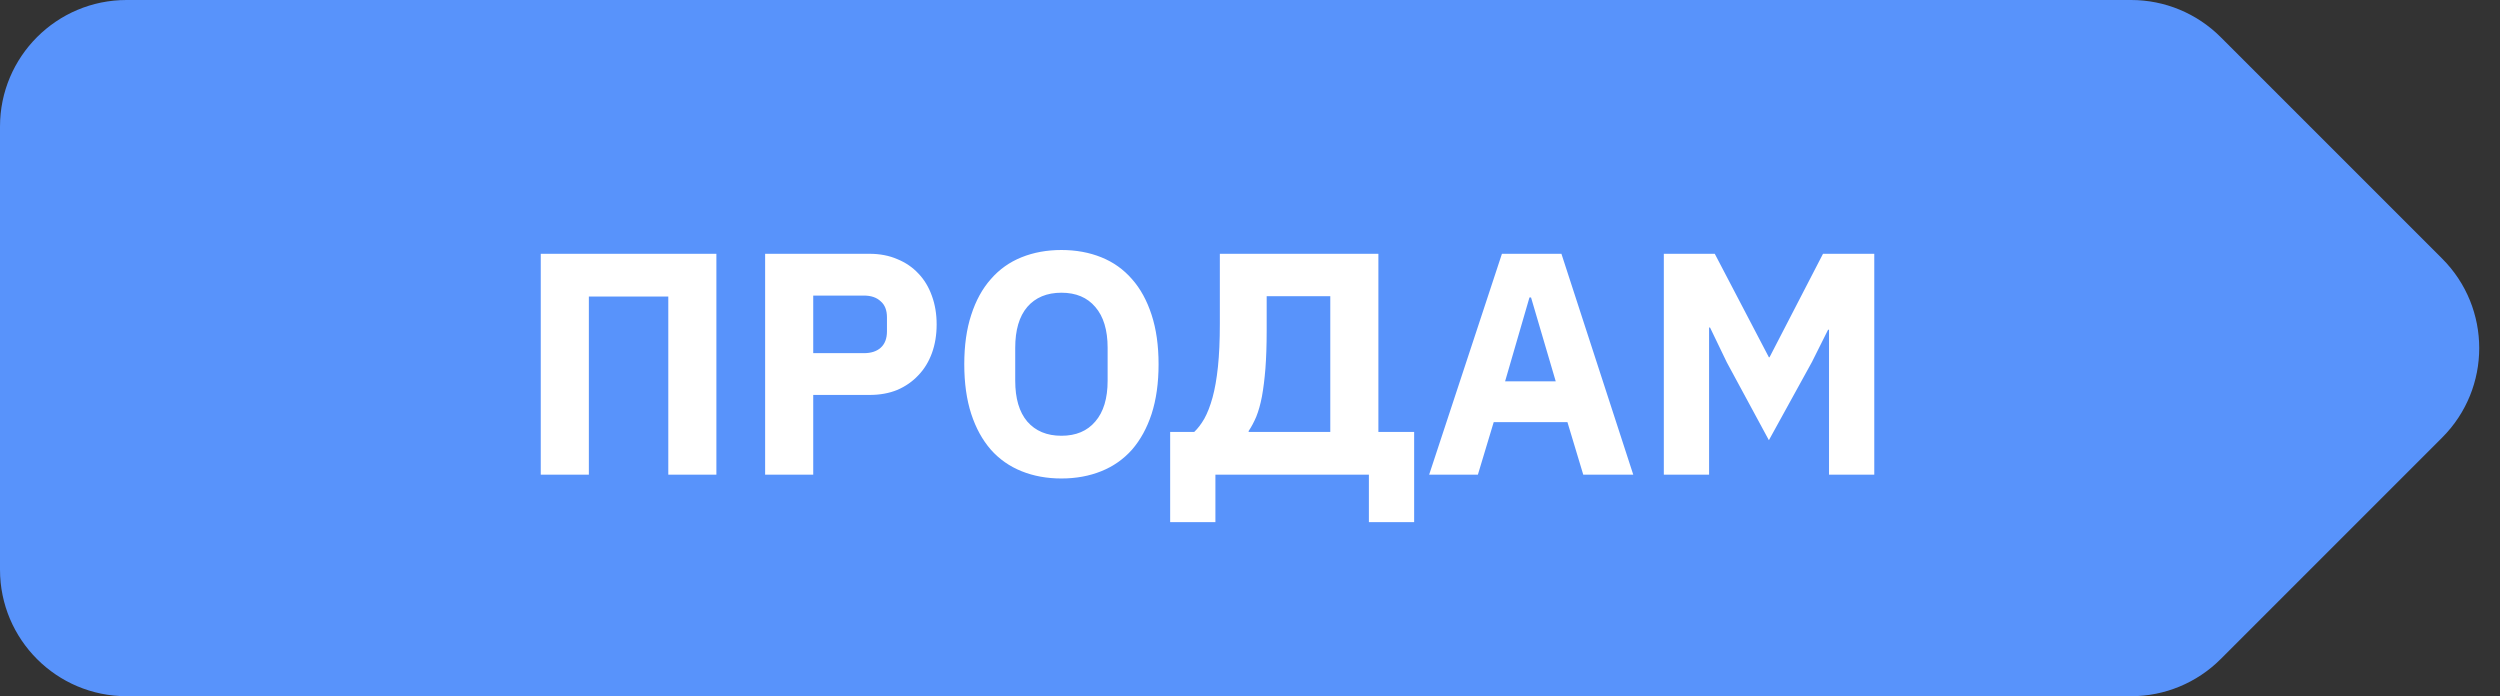 <svg width="79" height="22" viewBox="0 0 79 22" fill="none" xmlns="http://www.w3.org/2000/svg">
<rect x="0" y="0" width="79" height="22" fill="#333333" stroke="none"/>
<path d="M0 4C0 1.791 1.791 0 4 0H67.343C68.404 0 69.421 0.421 70.172 1.172L77.172 8.172C78.734 9.734 78.734 12.266 77.172 13.828L70.172 20.828C69.421 21.579 68.404 22 67.343 22H4C1.791 22 0 20.209 0 18V4Z" fill="#5893FB"/>
<path d="M17.088 8.02H22.638V15H21.118V9.37H18.608V15H17.088V8.02ZM24.178 15V8.02H27.478C27.805 8.02 28.098 8.077 28.358 8.19C28.618 8.297 28.838 8.447 29.018 8.64C29.205 8.833 29.348 9.07 29.448 9.35C29.548 9.623 29.598 9.923 29.598 10.25C29.598 10.583 29.548 10.887 29.448 11.16C29.348 11.433 29.205 11.667 29.018 11.86C28.838 12.053 28.618 12.207 28.358 12.32C28.098 12.427 27.805 12.48 27.478 12.48H25.698V15H24.178ZM25.698 11.16H27.298C27.525 11.16 27.701 11.103 27.828 10.99C27.962 10.87 28.028 10.697 28.028 10.47V10.03C28.028 9.803 27.962 9.633 27.828 9.52C27.701 9.4 27.525 9.34 27.298 9.34H25.698V11.16ZM33.541 15.12C33.081 15.12 32.661 15.043 32.281 14.89C31.901 14.737 31.577 14.51 31.311 14.21C31.044 13.903 30.837 13.527 30.691 13.08C30.544 12.627 30.471 12.103 30.471 11.51C30.471 10.917 30.544 10.397 30.691 9.95C30.837 9.497 31.044 9.12 31.311 8.82C31.577 8.513 31.901 8.283 32.281 8.13C32.661 7.977 33.081 7.9 33.541 7.9C34.001 7.9 34.421 7.977 34.801 8.13C35.181 8.283 35.504 8.513 35.771 8.82C36.037 9.12 36.244 9.497 36.391 9.95C36.537 10.397 36.611 10.917 36.611 11.51C36.611 12.103 36.537 12.627 36.391 13.08C36.244 13.527 36.037 13.903 35.771 14.21C35.504 14.51 35.181 14.737 34.801 14.89C34.421 15.043 34.001 15.12 33.541 15.12ZM33.541 13.77C34.001 13.77 34.357 13.62 34.611 13.32C34.871 13.02 35.001 12.59 35.001 12.03V10.99C35.001 10.43 34.871 10 34.611 9.7C34.357 9.4 34.001 9.25 33.541 9.25C33.081 9.25 32.721 9.4 32.461 9.7C32.207 10 32.081 10.43 32.081 10.99V12.03C32.081 12.59 32.207 13.02 32.461 13.32C32.721 13.62 33.081 13.77 33.541 13.77ZM36.977 13.65H37.737C37.85 13.543 37.957 13.403 38.057 13.23C38.157 13.05 38.243 12.827 38.317 12.56C38.39 12.293 38.447 11.97 38.487 11.59C38.527 11.21 38.547 10.76 38.547 10.24V8.02H43.557V13.65H44.687V16.5H43.257V15H38.407V16.5H36.977V13.65ZM42.037 13.65V9.36H40.027V10.45C40.027 10.91 40.013 11.31 39.987 11.65C39.96 11.983 39.923 12.277 39.877 12.53C39.83 12.777 39.77 12.99 39.697 13.17C39.623 13.343 39.543 13.493 39.457 13.62V13.65H42.037ZM50.031 15L49.531 13.34H47.201L46.701 15H45.161L47.461 8.02H49.341L51.611 15H50.031ZM48.381 9.4H48.331L47.561 12.05H49.161L48.381 9.4ZM57.797 10.42H57.767L57.257 11.44L55.897 13.91L54.567 11.45L54.037 10.35H54.007V15H52.577V8.02H54.187L55.897 11.29H55.917L57.607 8.02H59.227V15H57.797V10.42Z" fill="white"/>
</svg>
